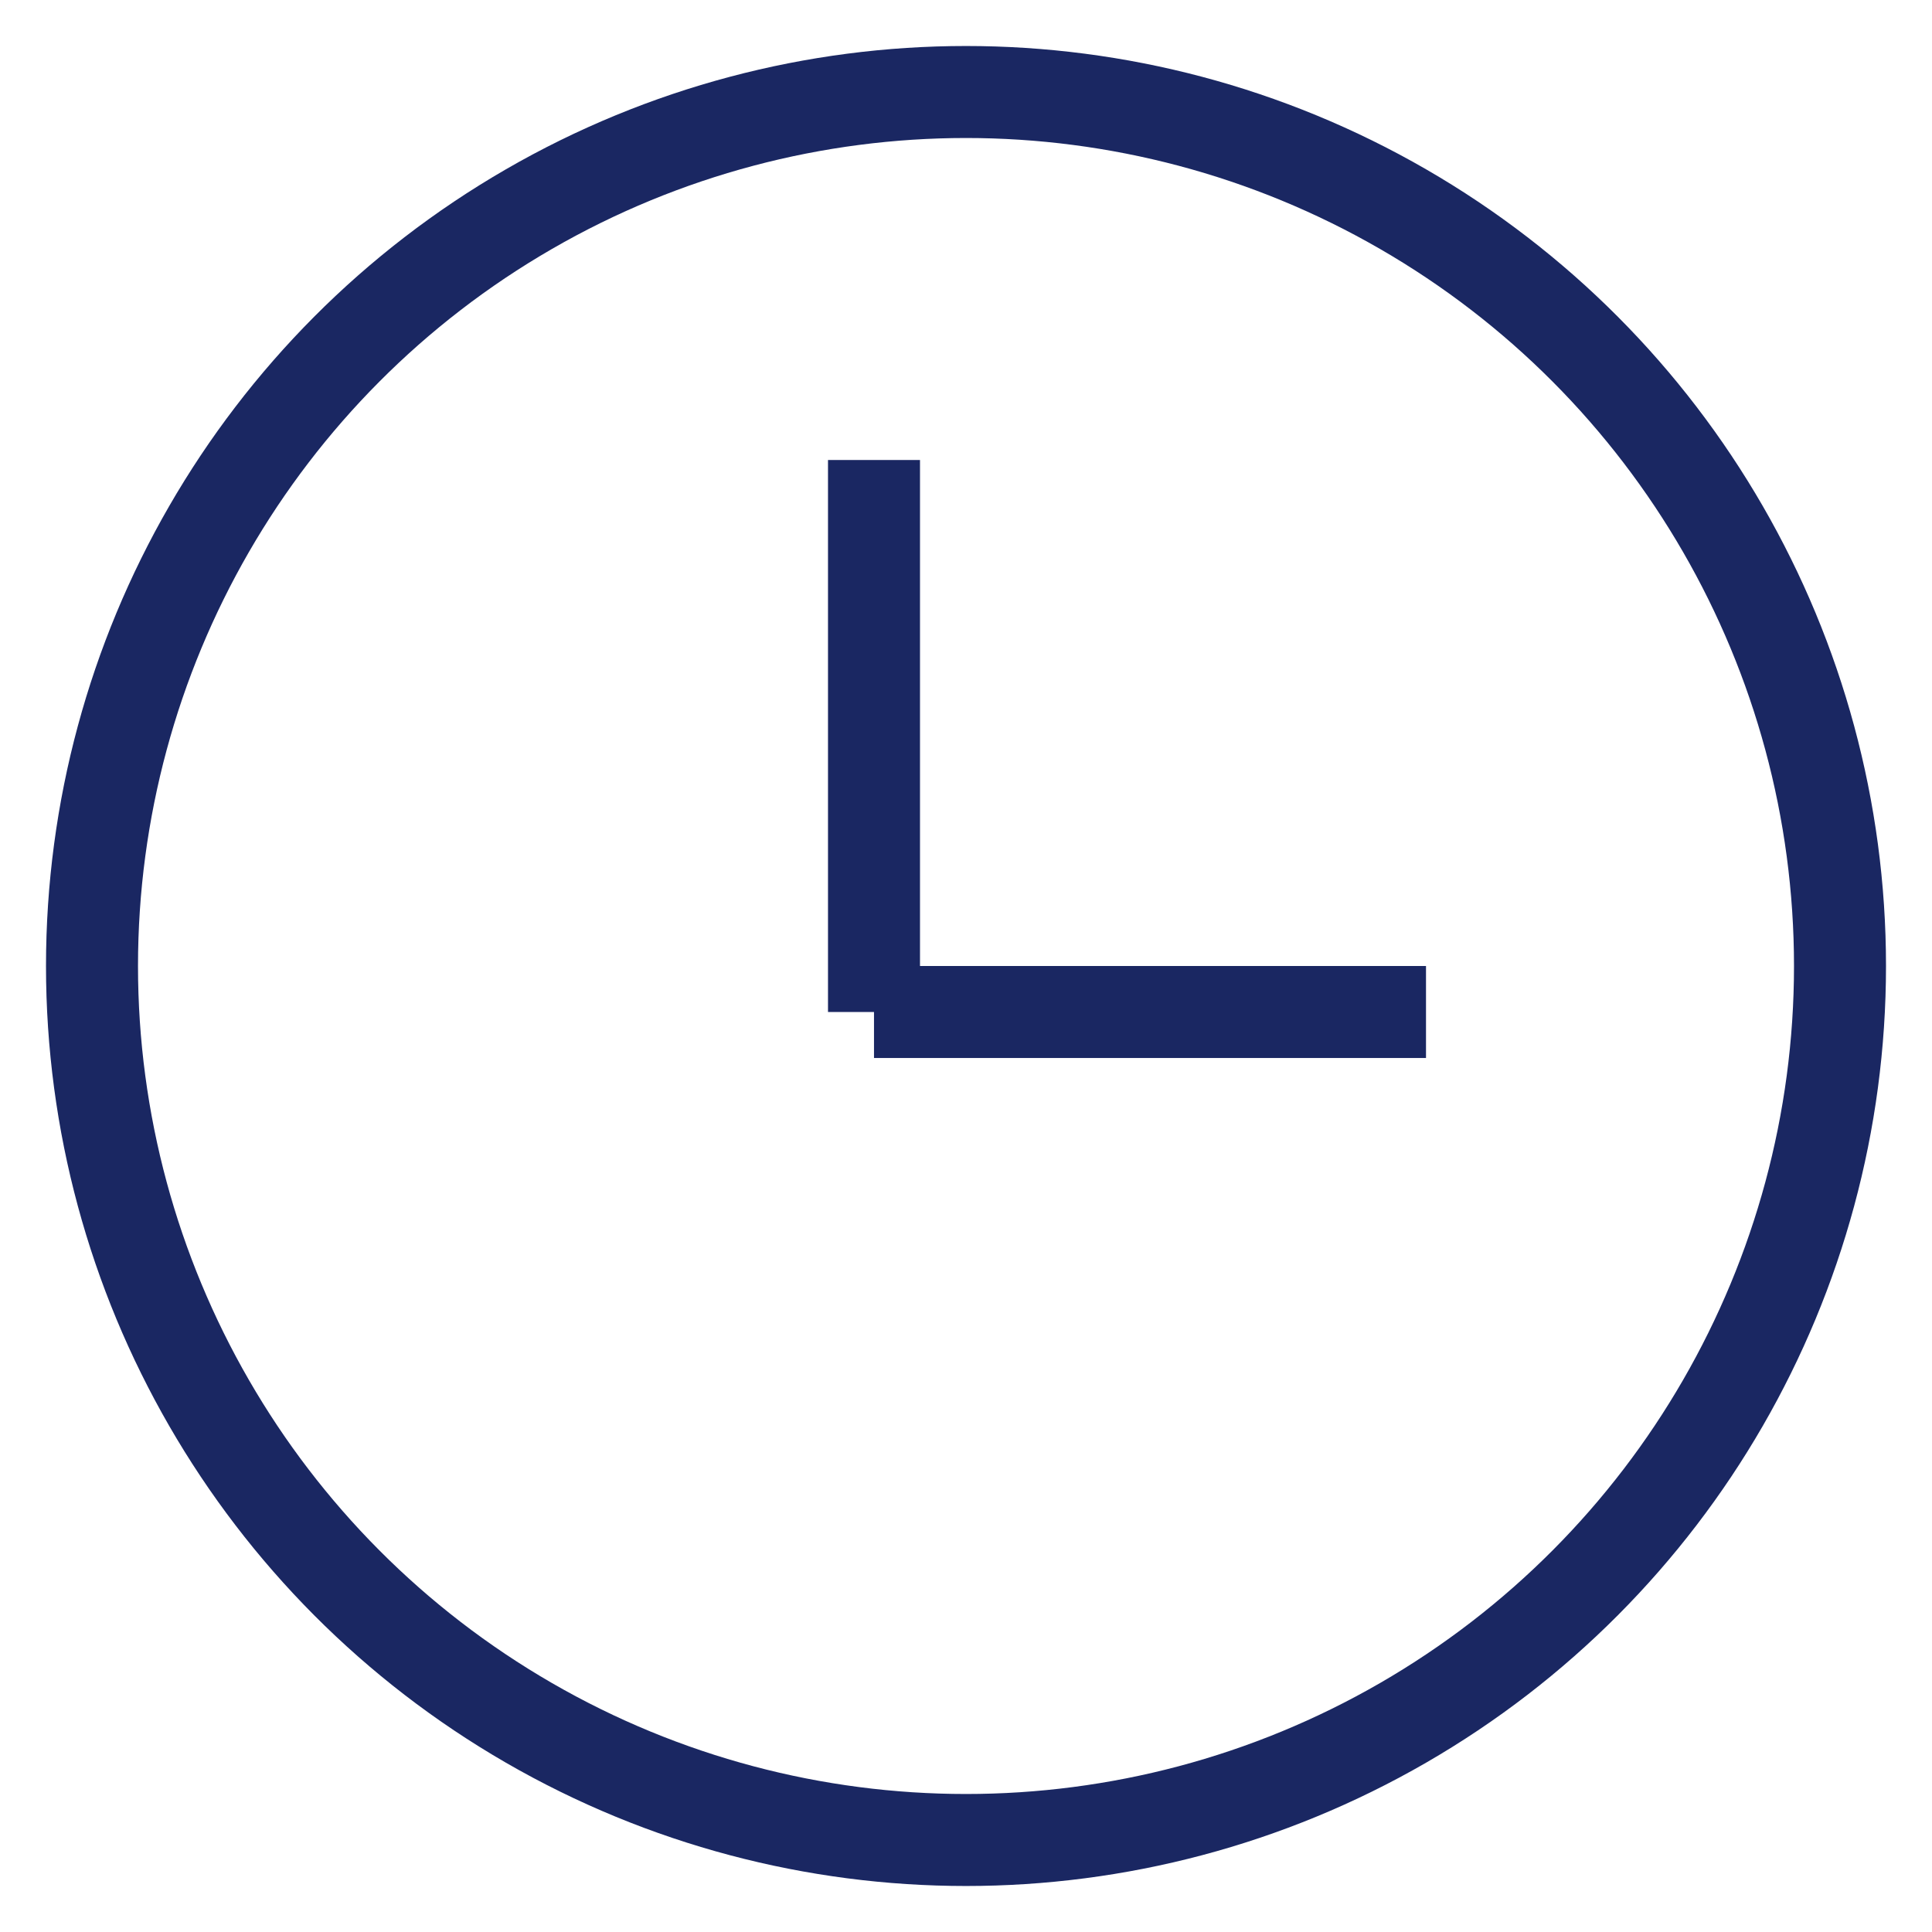 <svg width="21" height="21" viewBox="0 0 21 21" fill="none" xmlns="http://www.w3.org/2000/svg">
<circle cx="10.5" cy="10.5" r="9.5" stroke="#1A2762"/>
<path d="M10 11H15" stroke="#1A2762" stroke-linecap="square"/>
<path d="M9.5 10.5V5.5" stroke="#1A2762" stroke-linecap="square"/>
</svg>
